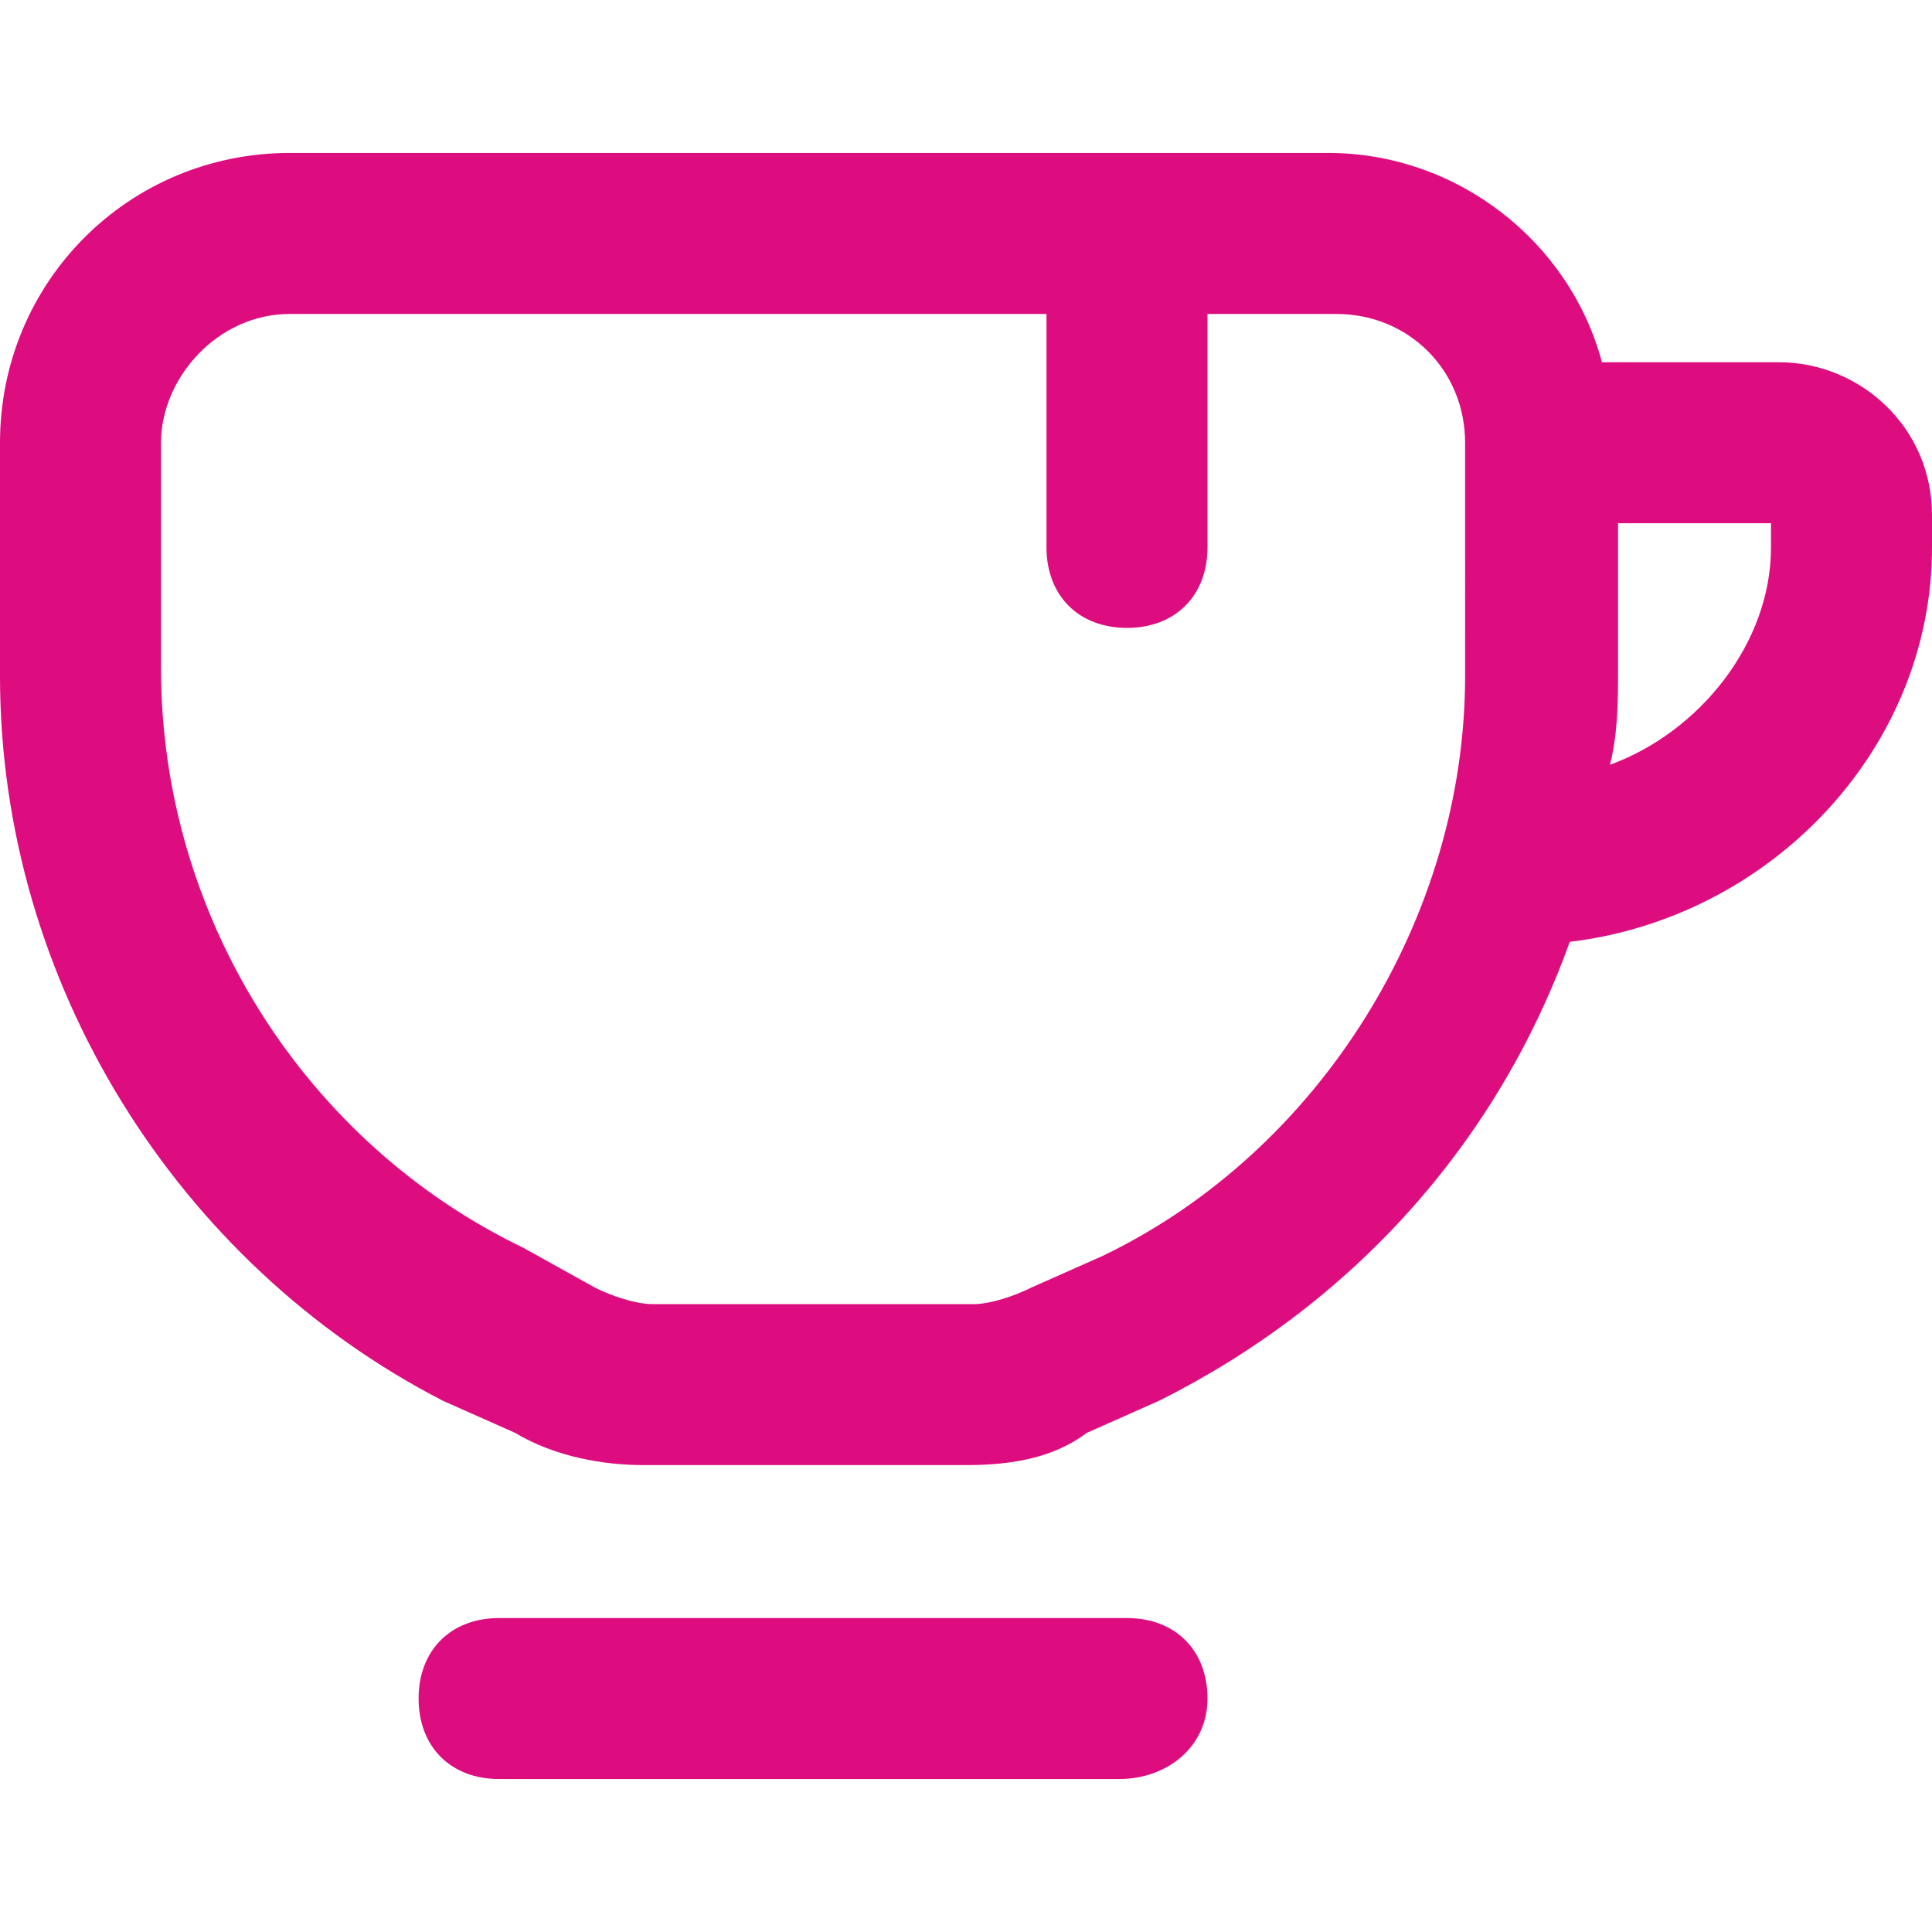 <?xml version="1.0" encoding="utf-8"?>
<!-- Generator: Adobe Illustrator 27.0.0, SVG Export Plug-In . SVG Version: 6.00 Build 0)  -->
<svg version="1.1" id="Layer_1" xmlns="http://www.w3.org/2000/svg" xmlns:xlink="http://www.w3.org/1999/xlink" x="0px" y="0px"
	 viewBox="0 0 24 24" style="enable-background:new 0 0 24 24;" xml:space="preserve">
<style type="text/css">
	.st0{fill:#DD0D80;}
</style>
<path class="st0" d="M13.9,22.1H6.2c-0.6,0-1-0.4-1-1s0.4-1,1-1h7.8c0.6,0,1,0.4,1,1S14.5,22.1,13.9,22.1z M12,18.2h-4
	c-0.5,0-1.1-0.1-1.6-0.4l-0.9-0.4C2.2,15.7,0,12.2,0,8.4V5.5c0-2,1.6-3.6,3.6-3.6h12.9c1.6,0,3,1.1,3.4,2.6h2.2c1,0,1.9,0.8,1.9,1.9
	v0.4c0,2.5-2,4.6-4.5,4.9c-0.9,2.5-2.7,4.5-5.1,5.7l-0.9,0.4C13.1,18.1,12.6,18.2,12,18.2z M3.6,3.9C2.7,3.9,2,4.7,2,5.5v2.8
	c0,3.1,1.8,5.9,4.5,7.2L7.4,16c0.2,0.1,0.5,0.2,0.7,0.2h4c0.2,0,0.5-0.1,0.7-0.2l0.9-0.4c2.7-1.3,4.5-4.2,4.5-7.2V5.5
	c0-0.9-0.7-1.6-1.6-1.6h-1.6v2.9c0,0.6-0.4,1-1,1s-1-0.4-1-1V3.9H3.6z M20.1,6.5v1.8c0,0.4,0,0.8-0.1,1.2c1.1-0.4,2-1.5,2-2.7V6.5
	H20.1z M22.1,6.5L22.1,6.5L22.1,6.5z"/>
</svg>
